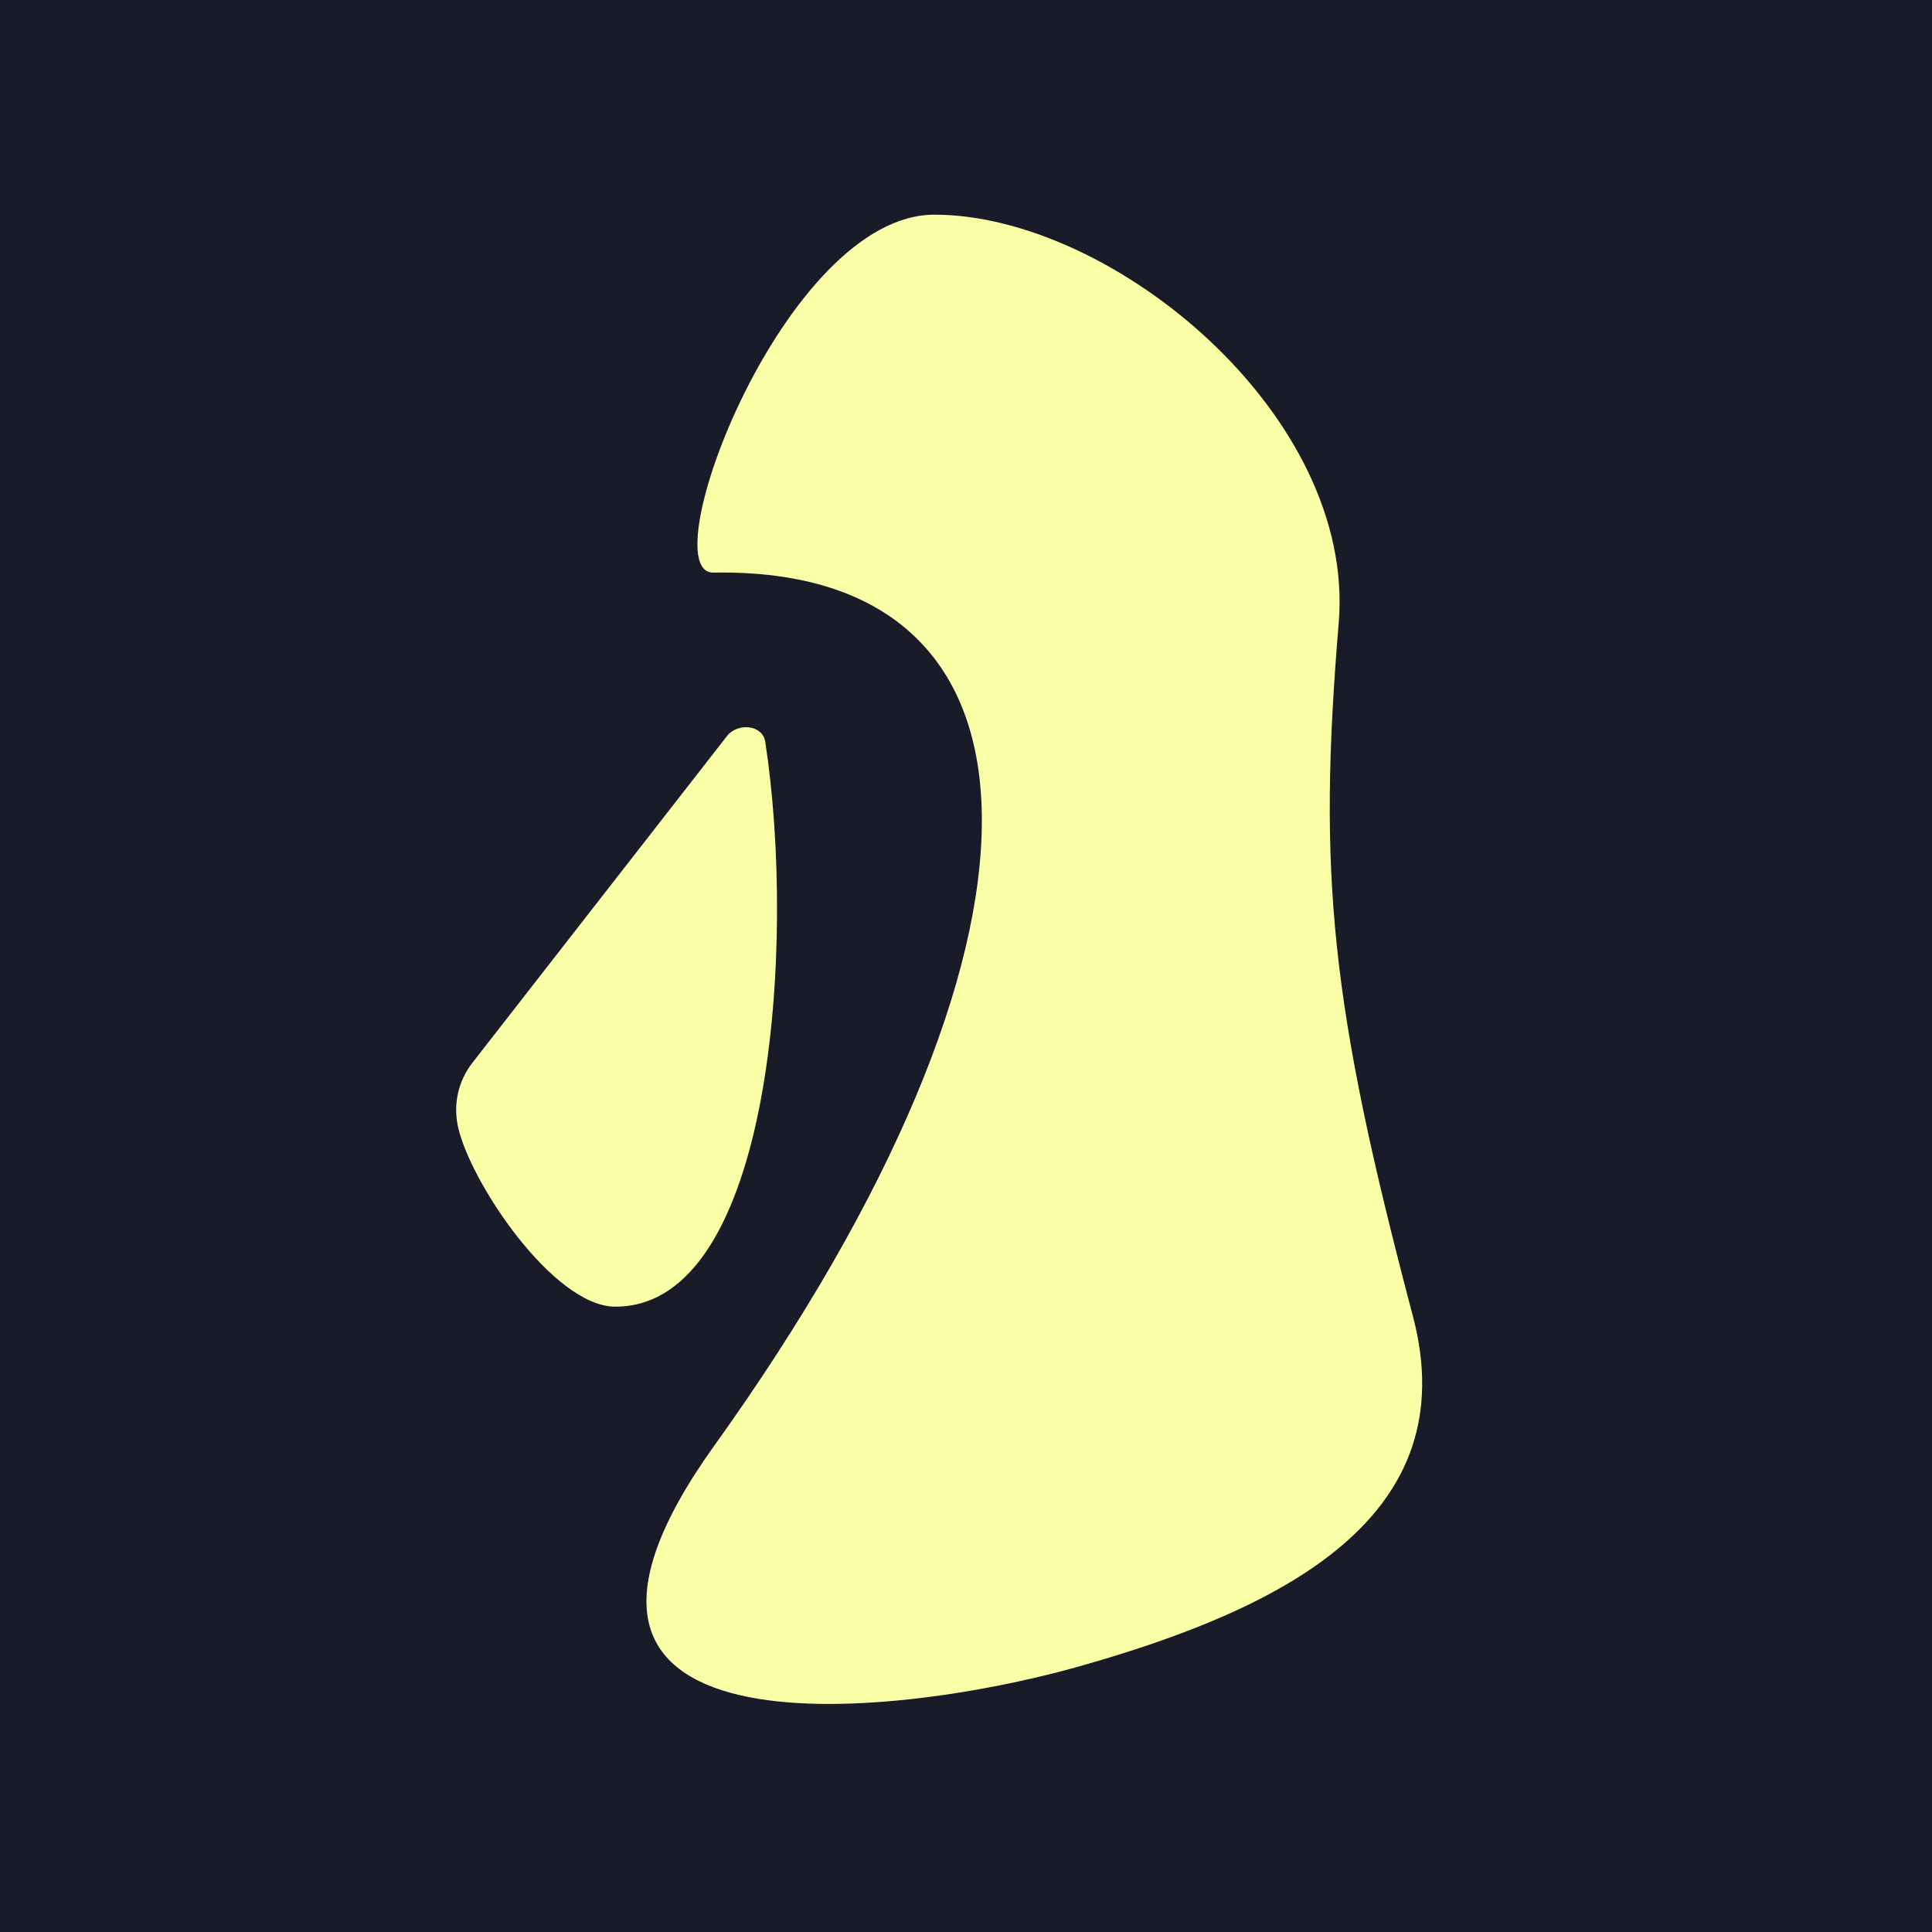 <svg width="144" height="144" viewBox="0 0 144 144" fill="none" xmlns="http://www.w3.org/2000/svg">
  <rect width="144" height="144" fill="#191B28" />
  <g clip-path="url(#clip0_218_2633)">
    <path
      d="M54.195 54.848L35.205 79.22C34.173 80.541 33.781 82.249 34.117 83.89C34.952 87.984 41.223 97.392 45.868 97.392C57.563 97.392 59.356 70.276 57.036 55.285C56.84 54.019 54.991 53.846 54.195 54.848Z"
      fill="#F8FFA7"
    />
    <path
      d="M99.78 46.425C98.216 65.197 99.147 74.79 105.305 98.081C109.255 113.022 95.785 119.899 80.224 124.262C66.282 128.17 36.264 131.424 53.248 107.736C79.96 70.484 79.714 42.209 53.181 42.679C48.451 42.763 58.476 15.983 69.655 16C82.913 16.017 101.069 30.924 99.78 46.425Z"
      fill="#F8FFA7"
    />
  </g>
  <defs>
    <clipPath id="clip0_218_2633">
      <rect width="72" height="111" fill="white" transform="translate(34 16)" />
    </clipPath>
  </defs>
</svg>
